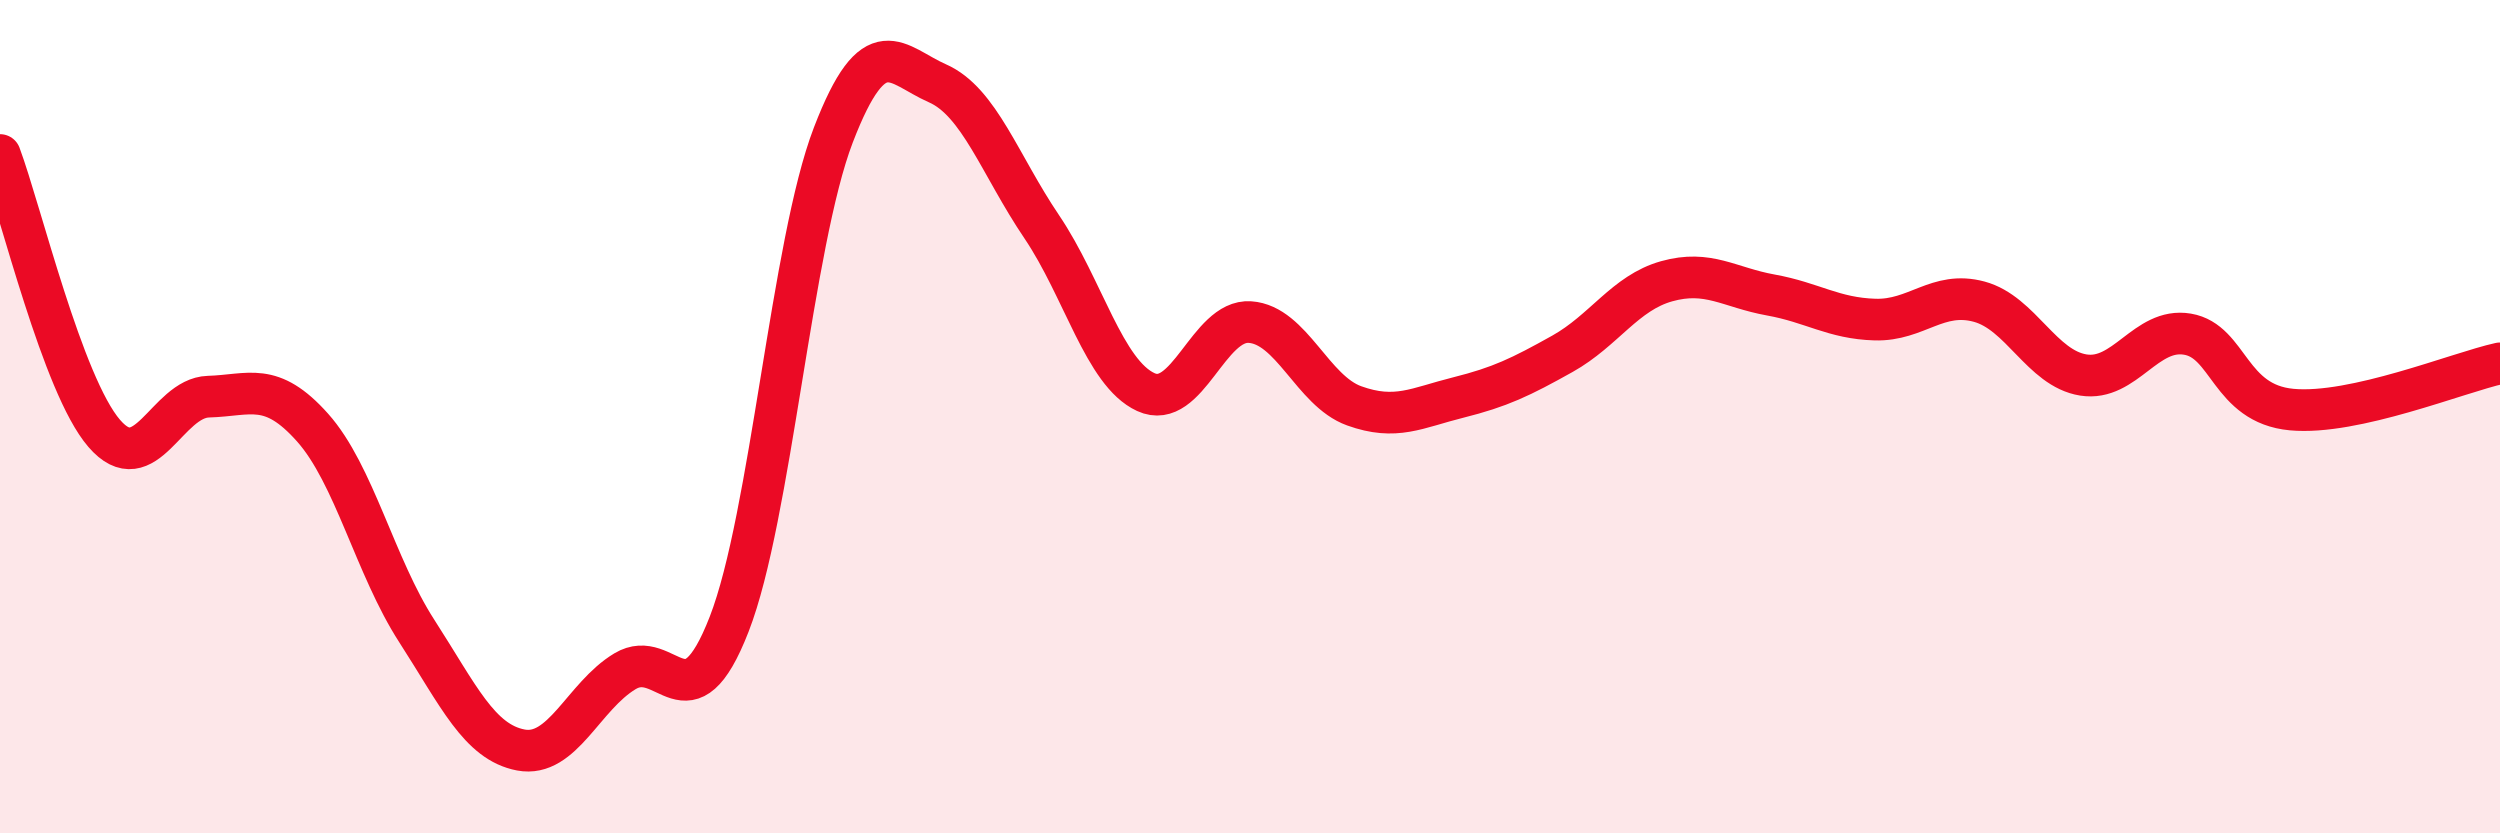 
    <svg width="60" height="20" viewBox="0 0 60 20" xmlns="http://www.w3.org/2000/svg">
      <path
        d="M 0,3.72 C 0.5,5.06 1.5,9.24 2.5,10.4 C 3.5,11.56 4,9.55 5,9.52 C 6,9.49 6.5,9.14 7.5,10.26 C 8.5,11.38 9,13.59 10,15.14 C 11,16.69 11.5,17.81 12.5,18 C 13.5,18.19 14,16.71 15,16.11 C 16,15.51 16.5,17.55 17.5,14.98 C 18.5,12.41 19,5.84 20,3.24 C 21,0.64 21.5,1.56 22.5,2 C 23.5,2.44 24,3.96 25,5.44 C 26,6.92 26.5,8.95 27.5,9.41 C 28.5,9.87 29,7.66 30,7.73 C 31,7.8 31.5,9.38 32.5,9.74 C 33.5,10.1 34,9.79 35,9.54 C 36,9.29 36.5,9.05 37.5,8.49 C 38.5,7.93 39,7.03 40,6.75 C 41,6.47 41.5,6.9 42.5,7.08 C 43.5,7.26 44,7.64 45,7.67 C 46,7.7 46.5,6.97 47.5,7.24 C 48.5,7.51 49,8.84 50,9 C 51,9.16 51.5,7.85 52.5,8.02 C 53.5,8.19 53.5,9.69 55,9.83 C 56.5,9.97 59,8.94 60,8.72L60 20L0 20Z"
        fill="#EB0A25"
        opacity="0.1"
        stroke-linecap="round"
        stroke-linejoin="round"
      />
      <path
        d="M 0,3.72 C 0.5,5.06 1.5,9.24 2.5,10.4 C 3.5,11.56 4,9.55 5,9.52 C 6,9.49 6.5,9.14 7.5,10.26 C 8.5,11.38 9,13.59 10,15.14 C 11,16.69 11.5,17.81 12.5,18 C 13.5,18.19 14,16.71 15,16.11 C 16,15.51 16.5,17.55 17.5,14.98 C 18.5,12.41 19,5.84 20,3.24 C 21,0.64 21.5,1.56 22.5,2 C 23.5,2.44 24,3.96 25,5.44 C 26,6.92 26.5,8.95 27.5,9.41 C 28.5,9.87 29,7.66 30,7.73 C 31,7.8 31.5,9.38 32.5,9.74 C 33.5,10.1 34,9.79 35,9.54 C 36,9.29 36.5,9.05 37.5,8.49 C 38.5,7.93 39,7.03 40,6.75 C 41,6.47 41.5,6.9 42.5,7.08 C 43.5,7.26 44,7.64 45,7.67 C 46,7.7 46.5,6.97 47.5,7.24 C 48.5,7.51 49,8.84 50,9 C 51,9.16 51.5,7.85 52.5,8.02 C 53.5,8.19 53.5,9.69 55,9.83 C 56.5,9.97 59,8.94 60,8.72"
        stroke="#EB0A25"
        stroke-width="1"
        fill="none"
        stroke-linecap="round"
        stroke-linejoin="round"
      />
    </svg>
  